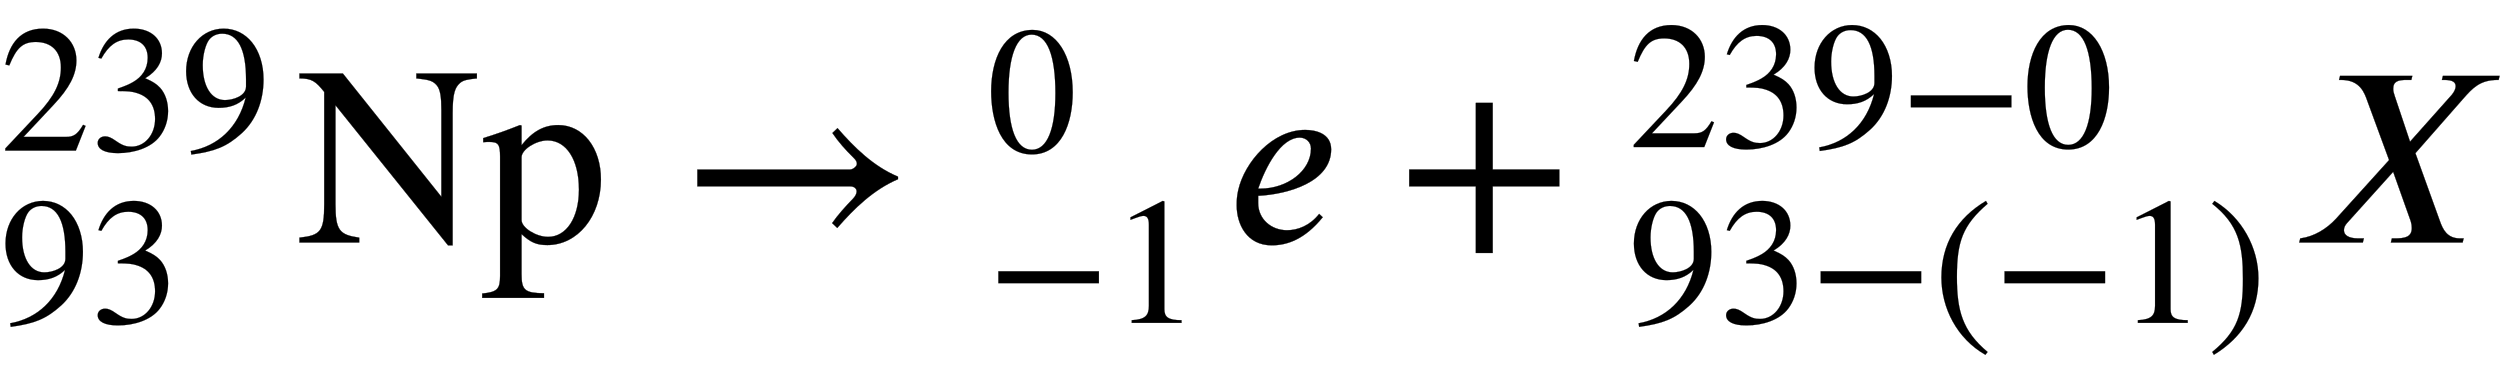 <svg xmlns="http://www.w3.org/2000/svg" xmlns:xlink="http://www.w3.org/1999/xlink" data-style="vertical-align:-1.243ex" width="22.748ex" height="3.45ex" aria-labelledby="MathJax-SVG-1-Title" viewBox="0 -950.1 9794.2 1485.5"><defs aria-hidden="true"><path id="a" stroke-width="1" d="M474 137L420 0H29v12l178 189c94 99 130 175 130 260 0 91-54 141-139 141-72 0-107-32-147-130l-21 5c21 117 85 199 208 199 113 0 185-77 185-176 0-79-39-154-128-248L130 76h234c42 0 63 11 96 67z"/><path id="b" stroke-width="1" d="M61 510l-16 4c29 95 92 162 196 162 93 0 156-55 156-137 0-48-26-98-93-138 44-19 62-31 83-53 28-31 44-77 44-129 0-53-17-102-46-140-48-64-143-93-232-93C80-14 41 7 41 43c0 21 18 36 41 36 17 0 33-6 61-26 37-26 58-31 86-31 74 0 130 68 130 153 0 76-35 125-104 145-22 7-45 10-102 10v14c38 13 64 24 84 36 49 28 81 73 81 134 0 68-42 102-108 102-62 0-108-32-149-106z"/><path id="c" stroke-width="1" d="M59-22L56-2c152 27 264 132 304 296-43-42-91-57-150-57-108 0-180 81-180 203 0 135 89 236 208 236 64 0 118-28 157-76 40-50 64-122 64-206 0-115-40-224-120-297C254 20 189-4 59-22zm303 377v39c0 168-45 254-132 254-30 0-56-12-73-34-20-27-35-86-35-140 0-119 48-194 123-194 44 0 117 22 117 75z"/><path id="d" stroke-width="1" d="M707 662v-19c-38-4-53-7-66-18-19-17-29-39-29-118V-11h-18L153 538V150c0-103 16-120 93-131V0H12v19c82 9 97 24 97 131v440c-33 41-48 53-97 53v19h170l386-483v340c0 51-4 81-19 98-17 19-35 21-79 26v19h237z"/><path id="e" stroke-width="1" d="M159 458v-77c44 55 88 79 144 79 97 0 167-89 167-213 0-145-91-257-210-257-42 0-65 10-101 43v-157c0-63 13-74 88-75v-18H5v17c59 6 70 17 70 69v468c0 47-7 57-41 57-9 0-16 0-25-1v16c55 17 91 30 144 51zm0-124V88c0-30 57-66 104-66 72 0 121 75 121 185 0 117-49 193-123 193-46 0-102-36-102-66z"/><path id="f" stroke-width="1" d="M856 258v-10c-96-41-172-115-238-191l-20 19c23 33 52 65 82 96 9 9 14 20 14 28 0 10-8 20-26 20H70v66h599c10 0 26 12 26 22 0 9-4 15-14 25-29 28-60 63-82 96l20 19c65-75 141-150 237-190z"/><path id="g" stroke-width="1" d="M476 330c0-172-63-344-226-344C79-14 24 172 24 336c0 177 69 340 230 340 131 0 222-141 222-346zm-96-5c0 208-44 325-132 325-83 0-128-118-128-321S164 12 250 12c85 0 130 115 130 313z"/><path id="h" stroke-width="1" d="M621 220H64v66h557v-66z"/><path id="i" stroke-width="1" d="M394 0H118v15c74 4 95 25 95 80v449c0 34-9 49-30 49-10 0-27-5-45-12l-27-10v14l179 91 9-3V76c0-43 20-61 95-61V0z"/><path id="j" stroke-width="1" d="M363 112l14-13C307 13 239-11 177-11 79-11 40 73 40 145c0 23 1 37 6 60 25 111 135 236 262 236 42 0 102-14 102-76 0-127-167-176-286-182v-28c0-64 52-107 113-107 42 0 90 18 126 64zm-239 99h9c104 0 198 69 198 157 0 25-19 43-44 43-74 0-134-115-163-200z"/><path id="k" stroke-width="1" d="M636 220H375V-41h-66v261H48v66h261v261h66V286h261v-66z"/><path id="l" stroke-width="1" d="M304-161l-12-16C134-87 48 82 48 252c0 185 87 329 247 424l9-16C165 541 134 448 134 255c0-186 30-299 170-416z"/><path id="m" stroke-width="1" d="M29 660l12 16c153-92 244-259 244-429 0-185-88-327-247-424l-9 16C171-44 199 50 199 244c0 187-25 302-170 416z"/><path id="n" stroke-width="1" d="M810 653l-4-16h-4c-69 0-98-32-135-74L480 350l96-266c12-34 29-68 79-68h14l-4-16H384l4 16h11c38 0 67 4 67 41 0 8-1 16-4 26l-69 194L212 76c-9-10-12-19-12-28 0-19 18-32 56-32h22l-4-16H25l4 16c54 7 103 37 140 77l208 230-85 231c-11 31-28 83-102 83h-9l4 16h283l-4-16h-19c-30 0-52-4-52-35 0-8 2-17 6-28l60-179 164 184c9 11 15 23 15 34-1 16-13 24-45 24h-9l4 16h222z"/></defs><g fill="currentColor" stroke="currentColor" stroke-width="0" aria-hidden="true" transform="scale(1 -1)"><g transform="matrix(.707 0 0 .707 0 360)"><use xlink:href="#a"/><use x="500" xlink:href="#b"/><use x="1001" xlink:href="#c"/></g><g transform="matrix(.707 0 0 .707 0 -315)"><use xlink:href="#c"/><use x="500" xlink:href="#b"/></g><use x="1161" xlink:href="#d"/><use x="1884" xlink:href="#e"/><use x="2662" xlink:href="#f"/><g transform="translate(3866)"><use y="502" transform="scale(.707)" xlink:href="#g"/><g transform="matrix(.707 0 0 .707 0 -315)"><use xlink:href="#h"/><use x="685" xlink:href="#i"/></g></g><use x="4805" xlink:href="#j"/><use x="5473" xlink:href="#k"/><g transform="matrix(.707 0 0 .707 6380 374)"><use xlink:href="#a"/><use x="500" xlink:href="#b"/><use x="1001" xlink:href="#c"/><use x="1501" xlink:href="#h"/><use x="2187" xlink:href="#g"/></g><g transform="matrix(.707 0 0 .707 6380 -315)"><use xlink:href="#c"/><use x="500" xlink:href="#b"/><use x="1001" xlink:href="#h"/><use x="1686" xlink:href="#l"/><use x="2020" xlink:href="#h"/><use x="2705" xlink:href="#i"/><use x="3206" xlink:href="#m"/></g><use x="8983" xlink:href="#n"/></g></svg>